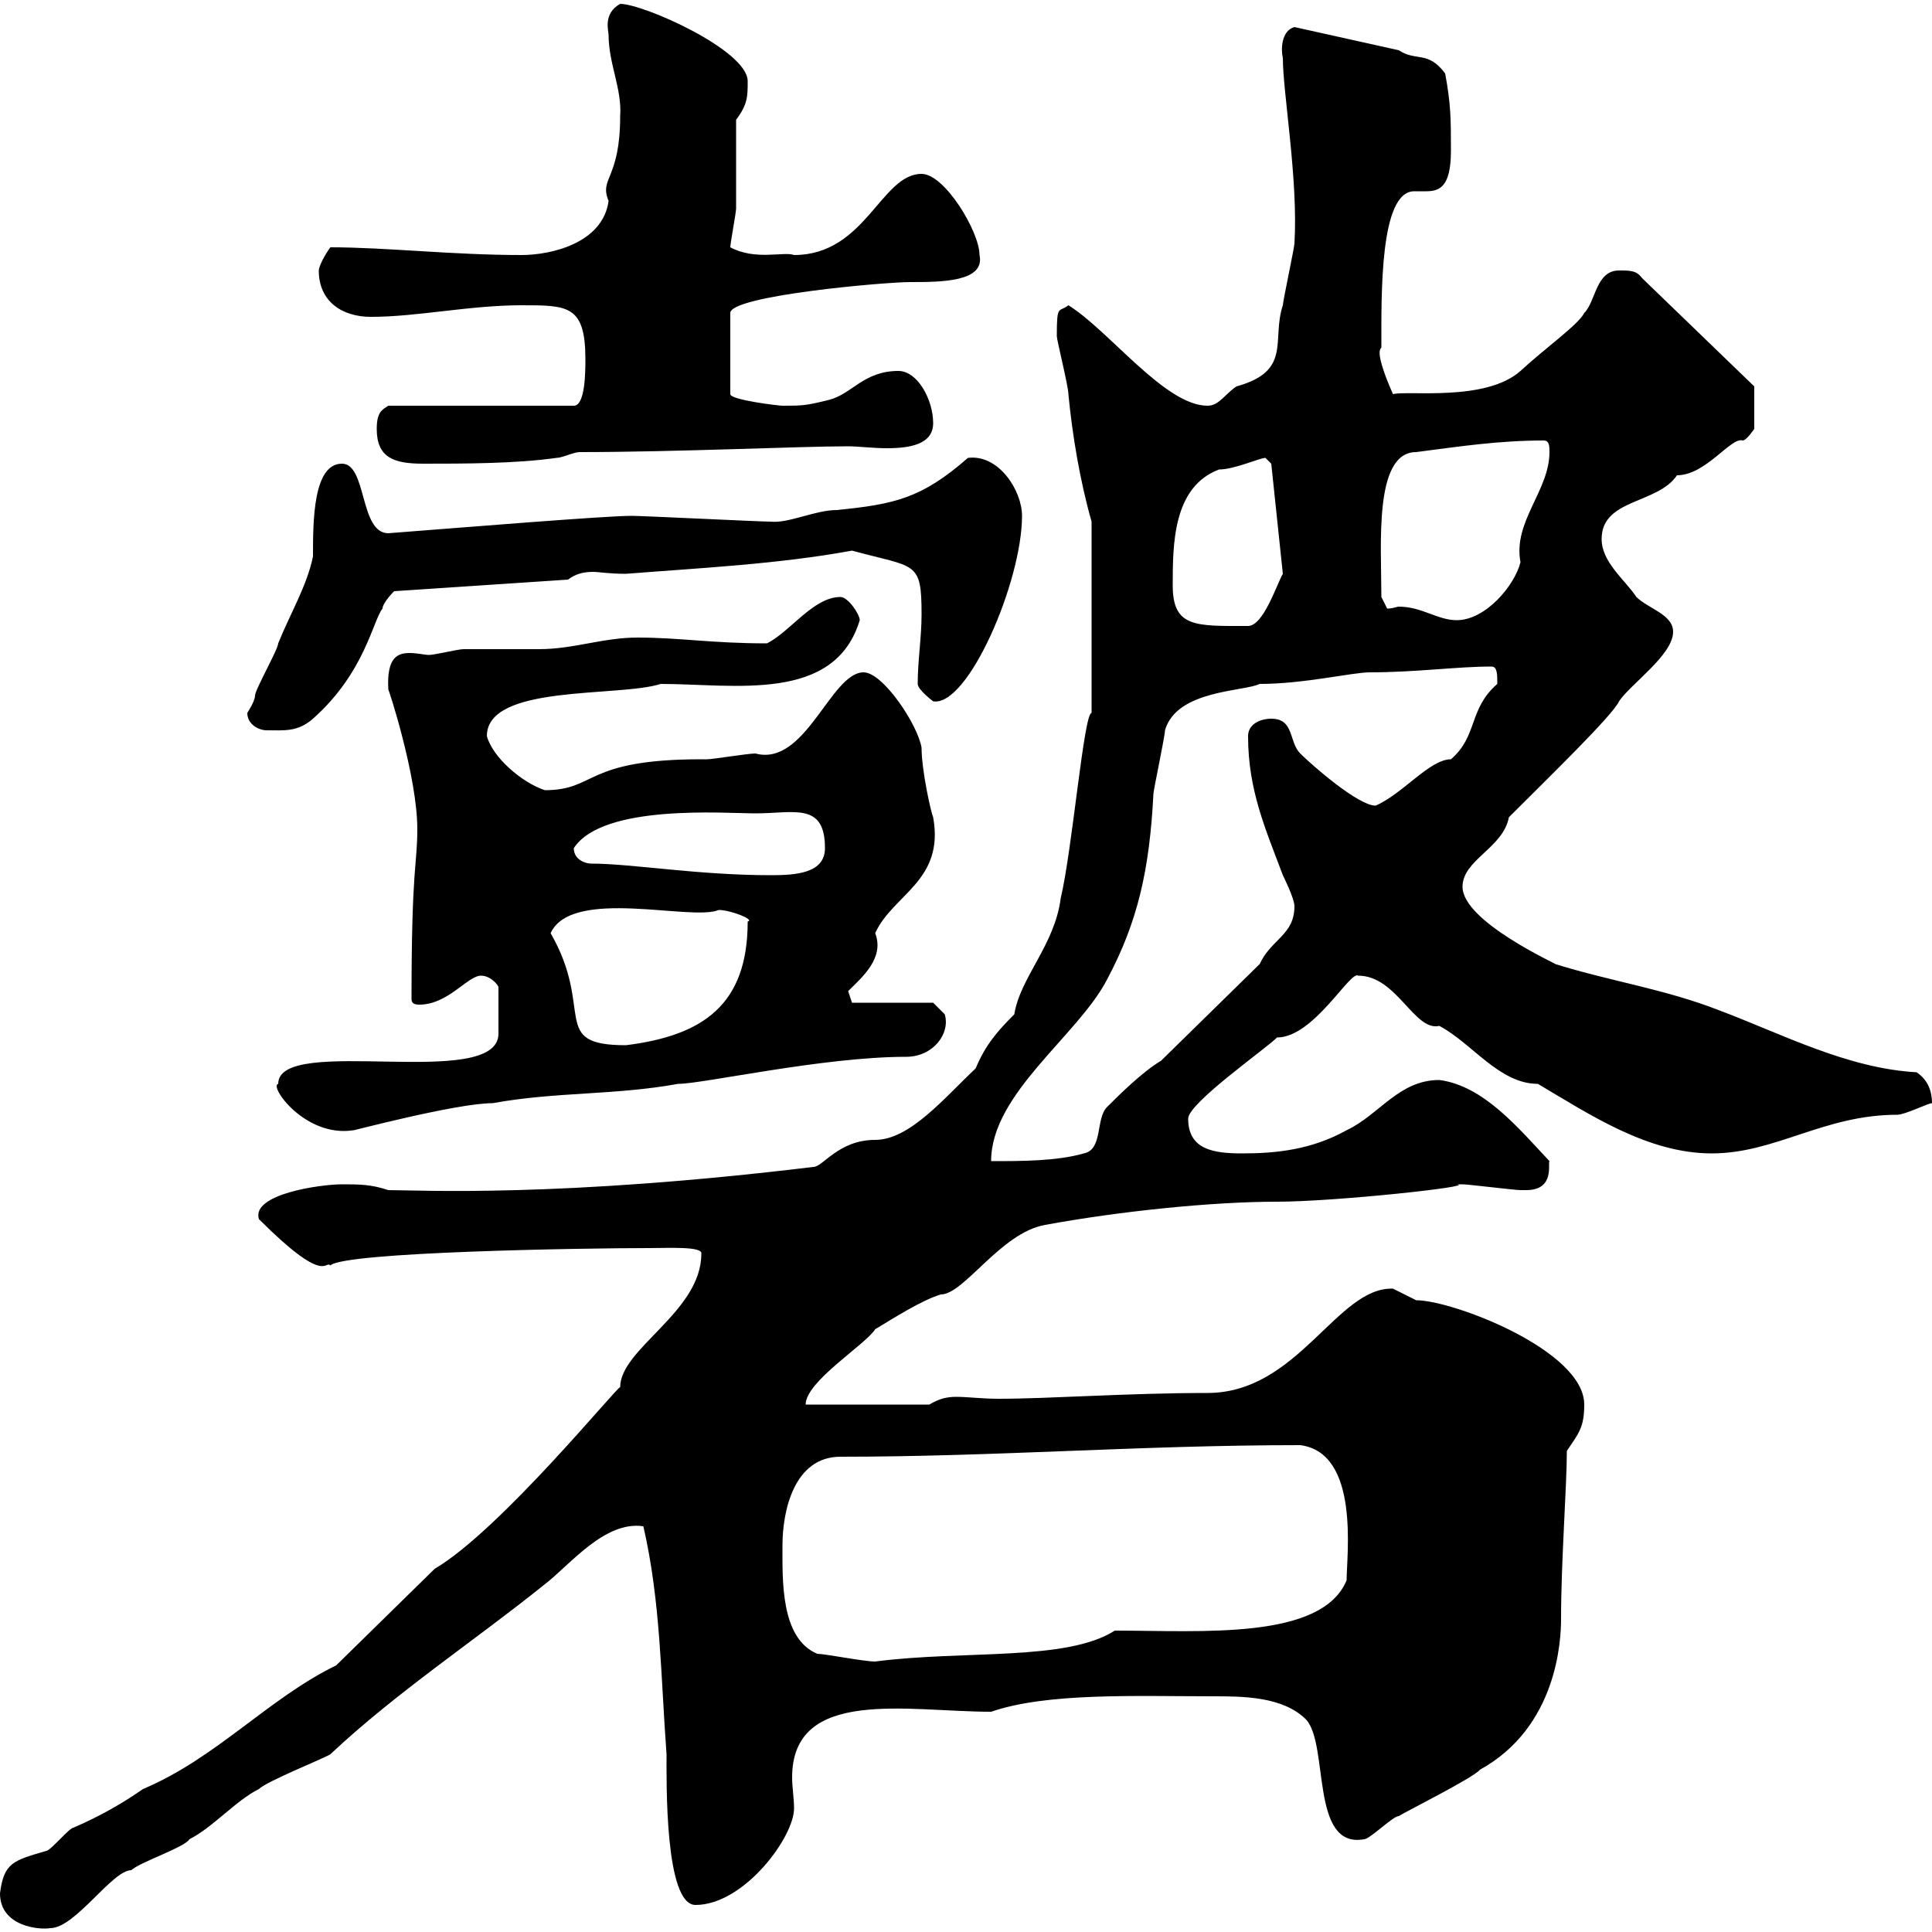 <svg xmlns="http://www.w3.org/2000/svg" xmlns:xlink="http://www.w3.org/1999/xlink" width="300" height="300"><path d="M0 294C0 299.10 6 299.70 7.80 299.40C11.70 299.40 17.40 290.40 20.40 290.40C21.60 289.20 28.80 286.80 29.40 285.60C33 283.80 36.60 279.60 40.20 277.80C41.40 276.60 50.40 273 51.30 272.40C61.50 262.80 73.80 254.70 84.60 246C88.50 243 93.90 236.10 99.90 237C102.60 248.70 102.60 260.40 103.50 272.40C103.50 276.60 103.20 295.80 108 295.80C115.50 295.80 123.30 285.30 123.30 280.80C123.30 279.30 123 277.50 123 276C123 261.90 141 265.80 153.90 265.80C162.60 262.80 176.40 263.40 188.40 263.40C192.90 263.40 199.20 263.40 202.80 267C206.40 270.90 203.40 287.10 211.80 285.60C212.70 285.60 216.30 282 217.20 282C218.10 281.40 228.90 276 229.80 274.80C241.80 268.20 242.40 254.70 242.40 251.40C242.40 242.40 243.30 230.70 243.30 225.30C245.10 222.60 246 221.70 246 218.10C246 209.70 225.60 201.90 219.90 201.90C219.90 201.90 216.30 200.10 216.30 200.10C207.60 199.80 201.60 216.30 187.50 216.30C175.20 216.30 162.90 217.20 155.10 217.20C152.40 217.20 150.30 216.90 148.50 216.90C147 216.90 145.80 217.20 144.30 218.10L125.10 218.10C125.10 214.50 134.40 208.80 135.90 206.40C138.90 204.60 143.10 201.90 146.10 201C149.70 201 155.40 191.40 162.30 190.20C173.70 188.10 188.10 186.60 198.30 186.60C207.30 186.60 229.50 184.20 226.20 183.90C227.10 183.90 227.10 183.90 227.10 183.90C228 183.90 235.20 184.80 236.10 184.80C236.10 184.80 236.10 184.80 237 184.80C241.50 184.80 240.30 180.60 240.60 180.30C235.80 175.20 230.40 168.60 223.50 167.70C217.20 167.70 214.20 173.10 209.10 175.50C203.70 178.50 198.30 179.10 192.90 179.10C188.40 179.10 184.50 178.50 184.50 173.70C184.50 171.30 196.50 162.90 198.30 161.10C204 161.10 209.70 150.60 210.90 151.50C216.90 151.50 219.60 160.20 223.50 159.30C228.60 162 232.80 168.30 238.80 168.30C246.90 173.10 255.90 179.10 265.80 179.10C275.70 179.10 283.20 173.10 294.60 173.10C295.80 173.10 299.40 171.30 300 171.30C300 169.50 299.40 167.70 297.60 166.50C286.80 165.90 276.60 160.50 267 156.90C258.60 153.60 250.20 152.40 241.50 149.70C241.80 149.70 227.10 143.10 227.10 137.70C227.10 133.50 233.40 131.70 234.30 126.90C240.30 120.90 250.50 111 251.40 108.90C253.20 106.20 259.80 101.70 259.80 98.10C259.80 95.40 255.90 94.50 254.10 92.70C252.30 90 248.70 87.30 248.70 83.70C248.70 77.40 257.40 78.30 260.40 73.80C264.90 73.80 268.80 67.80 270.60 68.40C271.20 68.40 272.40 66.60 272.40 66.60L272.40 60L255 43.20C254.10 42 253.20 42 251.40 42C247.80 42 247.80 46.80 246 48.60C245.10 50.40 240 54 236.10 57.60C230.70 62.40 218.70 60.60 216.30 61.20C215.10 58.50 213.60 54.60 214.50 54C214.50 45.90 214.20 29.70 219.60 29.70C220.20 29.70 220.50 29.70 221.40 29.70C223.50 29.70 225.30 29.10 225.30 23.40C225.30 18.60 225.30 16.20 224.40 11.40C221.70 7.80 219.90 9.60 217.20 7.80L201 4.20C198.90 4.80 198.90 7.80 199.20 9C199.20 14.40 201.60 27.90 201 37.80C201 38.40 199.20 46.80 199.20 47.40C197.40 52.80 200.70 57.60 192 60C190.20 61.20 189.30 63 187.50 63C180.90 63 172.20 51.30 165.90 47.40C164.40 48.60 164.10 47.10 164.10 52.20C164.10 52.80 165.90 60 165.90 61.20C166.50 67.50 167.70 74.70 169.50 81L169.50 110.70C168.30 110.70 166.50 132 164.70 139.50C163.80 146.70 158.40 151.80 157.50 157.50C154.80 160.20 153 162.30 151.50 165.90C146.70 170.40 141.30 177 135.90 177C130.20 177 127.80 181.20 126.30 181.20C86.70 186 65.10 184.80 60.30 184.80C57.60 183.90 55.80 183.90 53.10 183.90C49.80 183.90 39 185.40 40.20 189.30C50.70 199.80 50.40 195.60 51.30 196.50C53.40 194.40 90.60 193.80 100.80 193.80C103.80 193.80 109.20 193.50 108.90 194.70C108.90 203.70 96.30 209.40 96.30 215.40C96 215.10 77.70 237.60 67.50 243.60L52.20 258.60C41.70 263.70 33.60 273 22.20 277.80C19.20 279.90 15.60 282 11.40 283.80C10.80 283.80 7.80 287.40 7.20 287.40C2.10 288.90 0.60 289.20 0 294ZM126.90 256.80C121.20 254.40 121.50 245.40 121.50 240C121.50 234.60 123.30 226.20 130.50 226.20C154.80 226.20 177 224.40 201.90 224.40C211.20 225.60 209.10 241.50 209.10 245.40C205.20 254.70 186.60 253.20 173.10 253.20C165.60 258 149.70 256.20 135.90 258C134.10 258 128.10 256.80 126.90 256.80ZM231.60 103.50C232.50 103.50 232.50 104.70 232.50 106.20C228 110.10 229.50 114.30 225.30 117.90C222 117.90 217.80 123.30 213.60 125.10C210.90 125.10 203.70 118.80 201.90 117C200.10 115.20 201 111.60 197.40 111.60C195.60 111.60 193.80 112.50 193.80 114.30C193.80 122.70 196.50 128.70 199.20 135.90C199.20 135.90 201 139.50 201 140.70C201 145.20 197.40 145.80 195.60 149.70L180.30 164.70C177.30 166.50 173.70 170.10 171.90 171.90C170.10 173.70 171.30 178.50 168.30 179.10C164.10 180.30 158.70 180.30 153.90 180.30C153.90 169.80 167.40 160.80 171.90 152.10C176.70 143.10 178.50 135 179.10 123.30C179.10 122.70 180.90 114.30 180.90 113.40C182.70 107.10 193.20 107.40 195.60 106.20C202.50 106.20 210 104.40 212.70 104.40C219.90 104.40 226.20 103.50 231.60 103.50ZM43.20 168.30C41.70 168.60 47.40 176.70 54.90 175.50C54 175.80 70.80 171.30 76.50 171.30C86.40 169.50 95.40 170.10 105.30 168.30C109.20 168.30 127.80 164.10 140.70 164.10C144.90 164.10 147.60 160.50 146.70 157.50C146.70 157.50 144.90 155.70 144.90 155.70L132.30 155.70C132.30 155.70 131.70 153.90 131.70 153.90C133.80 151.80 137.40 148.80 135.90 144.90C138.60 138.90 146.70 136.80 144.90 126.90C144.60 126.30 143.10 119.70 143.10 116.10C142.50 112.50 137.10 104.40 134.10 104.40C129 104.40 125.10 119.10 117.30 117C116.10 117 110.70 117.90 109.80 117.90C109.80 117.90 108.90 117.90 108.90 117.90C90.60 117.90 92.70 122.70 84.60 122.70C81 121.50 76.50 117.60 75.60 114.30C75.60 106.20 96 108.30 102.60 106.20C114 106.20 129.60 109.20 133.50 96.30C133.50 95.40 131.70 92.70 130.50 92.70C126.30 92.70 122.70 98.10 119.10 99.90C110.40 99.90 105.60 99 99 99C93.60 99 89.10 100.80 83.70 100.80C82.80 100.80 72.90 100.80 72 100.80C71.10 100.80 67.50 101.70 66.60 101.70C66 101.70 64.80 101.40 63.60 101.40C61.80 101.40 60 102 60.30 107.10C60.30 106.80 64.80 120.60 64.80 128.70C64.80 134.40 63.90 134.40 63.90 155.10C63.90 155.70 64.20 156 65.10 156C69.60 156 72.60 151.50 74.70 151.50C76.20 151.50 77.40 153 77.40 153.30L77.40 160.50C77.40 169.50 43.20 160.50 43.20 168.30ZM85.50 144.90C88.80 137.70 107.40 143.10 111.60 141.30C113.40 141.30 117.30 142.80 116.10 143.10C116.10 156 109.20 160.80 97.20 162.30C85.20 162.30 92.40 156.90 85.50 144.90ZM89.10 131.70C93.60 124.80 112.50 126.30 117.30 126.30C123.30 126.30 128.10 124.50 128.10 131.70C128.10 135.60 123.60 135.90 119.70 135.90C108.30 135.90 98.10 134.10 91.80 134.10C90.90 134.10 89.10 133.50 89.10 131.70ZM38.40 110.70C38.40 112.50 40.20 113.40 41.40 113.40C44.10 113.40 46.20 113.70 48.60 111.60C56.70 104.40 57.90 96.30 59.40 94.50C59.40 93.60 61.20 91.80 61.20 91.80L88.20 90C89.40 89.10 90.60 88.80 92.10 88.80C93 88.80 94.50 89.10 97.20 89.10C108.60 88.20 120.90 87.60 132.30 85.50C142.20 88.20 143.10 87 143.10 95.40C143.10 99 142.50 102.60 142.50 106.20C142.50 107.10 144.90 108.90 144.90 108.90C150.30 109.80 158.70 90.30 158.70 80.10C158.70 76.20 155.10 70.50 150.30 71.10C143.10 77.40 138.90 78.30 129.90 79.20C126.60 79.20 122.40 81.30 119.70 81C117.90 81 99.90 80.10 98.10 80.10C93.90 80.10 72 81.90 60.30 82.80C55.80 82.80 57 72 53.10 72C48.60 72 48.60 81 48.60 86.40C47.70 90.90 45 95.40 43.20 99.90C43.20 100.80 39.60 107.10 39.60 108C39.60 108.90 38.40 110.70 38.40 110.70ZM182.10 90.90C182.10 84.60 182.10 75.60 189.30 72.90C191.70 72.90 195.60 71.10 196.50 71.10C196.50 71.10 197.40 72 197.40 72L199.20 89.10C198.30 90.60 196.20 97.20 193.80 97.20C185.70 97.20 182.10 97.50 182.10 90.90ZM215.40 94.50L214.50 92.70C214.50 84.60 213.30 70.20 219.90 70.20C226.80 69.30 232.80 68.40 239.70 68.40C240.60 68.40 240.60 69.30 240.60 70.20C240.60 76.20 234.90 81 236.10 87.30C235.20 90.90 230.70 96.30 226.20 96.30C223.20 96.30 220.80 94.20 217.20 94.20C216.90 94.20 216.30 94.50 215.40 94.50ZM58.50 66.60C58.50 71.10 61.20 72 65.70 72C72 72 80.10 72 86.40 71.10C87.30 71.10 89.10 70.20 90 70.20C105 70.20 124.20 69.30 131.70 69.30C133.20 69.30 135.60 69.60 137.70 69.60C141.30 69.60 144.90 69 144.90 65.70C144.90 62.10 142.50 57.60 139.50 57.60C134.10 57.60 132.30 61.20 128.70 62.10C125.10 63 124.50 63 121.50 63C120.90 63 113.40 62.10 113.40 61.20L113.40 48.60C113.40 45.90 137.40 43.80 141.30 43.80C146.10 43.80 153 43.80 152.10 39.60C152.10 36 146.70 27 143.10 27C136.80 27 134.40 39.60 123.30 39.60C121.80 39 117.30 40.50 113.40 38.40C113.40 37.80 114.30 33 114.30 32.40C114.30 30.60 114.30 20.40 114.30 18.60C116.10 16.20 116.10 15 116.10 12.60C116.10 7.80 99.90 0.60 96.30 0.60C93.60 2.10 94.50 4.80 94.50 5.40C94.50 9.90 96.60 13.80 96.30 18C96.30 27.90 93 27.60 94.50 31.20C93.60 37.80 85.50 39.60 81 39.60C70.20 39.60 60 38.40 51.30 38.40C50.40 39.60 49.50 41.40 49.50 42C49.50 46.80 53.10 49.20 57.60 49.20C64.80 49.20 72.90 47.40 81 47.40C88.20 47.40 90.90 47.40 90.90 55.80C90.90 57.60 90.90 63 89.10 63L60.30 63C59.40 63.60 58.50 63.90 58.50 66.60Z"/></svg>